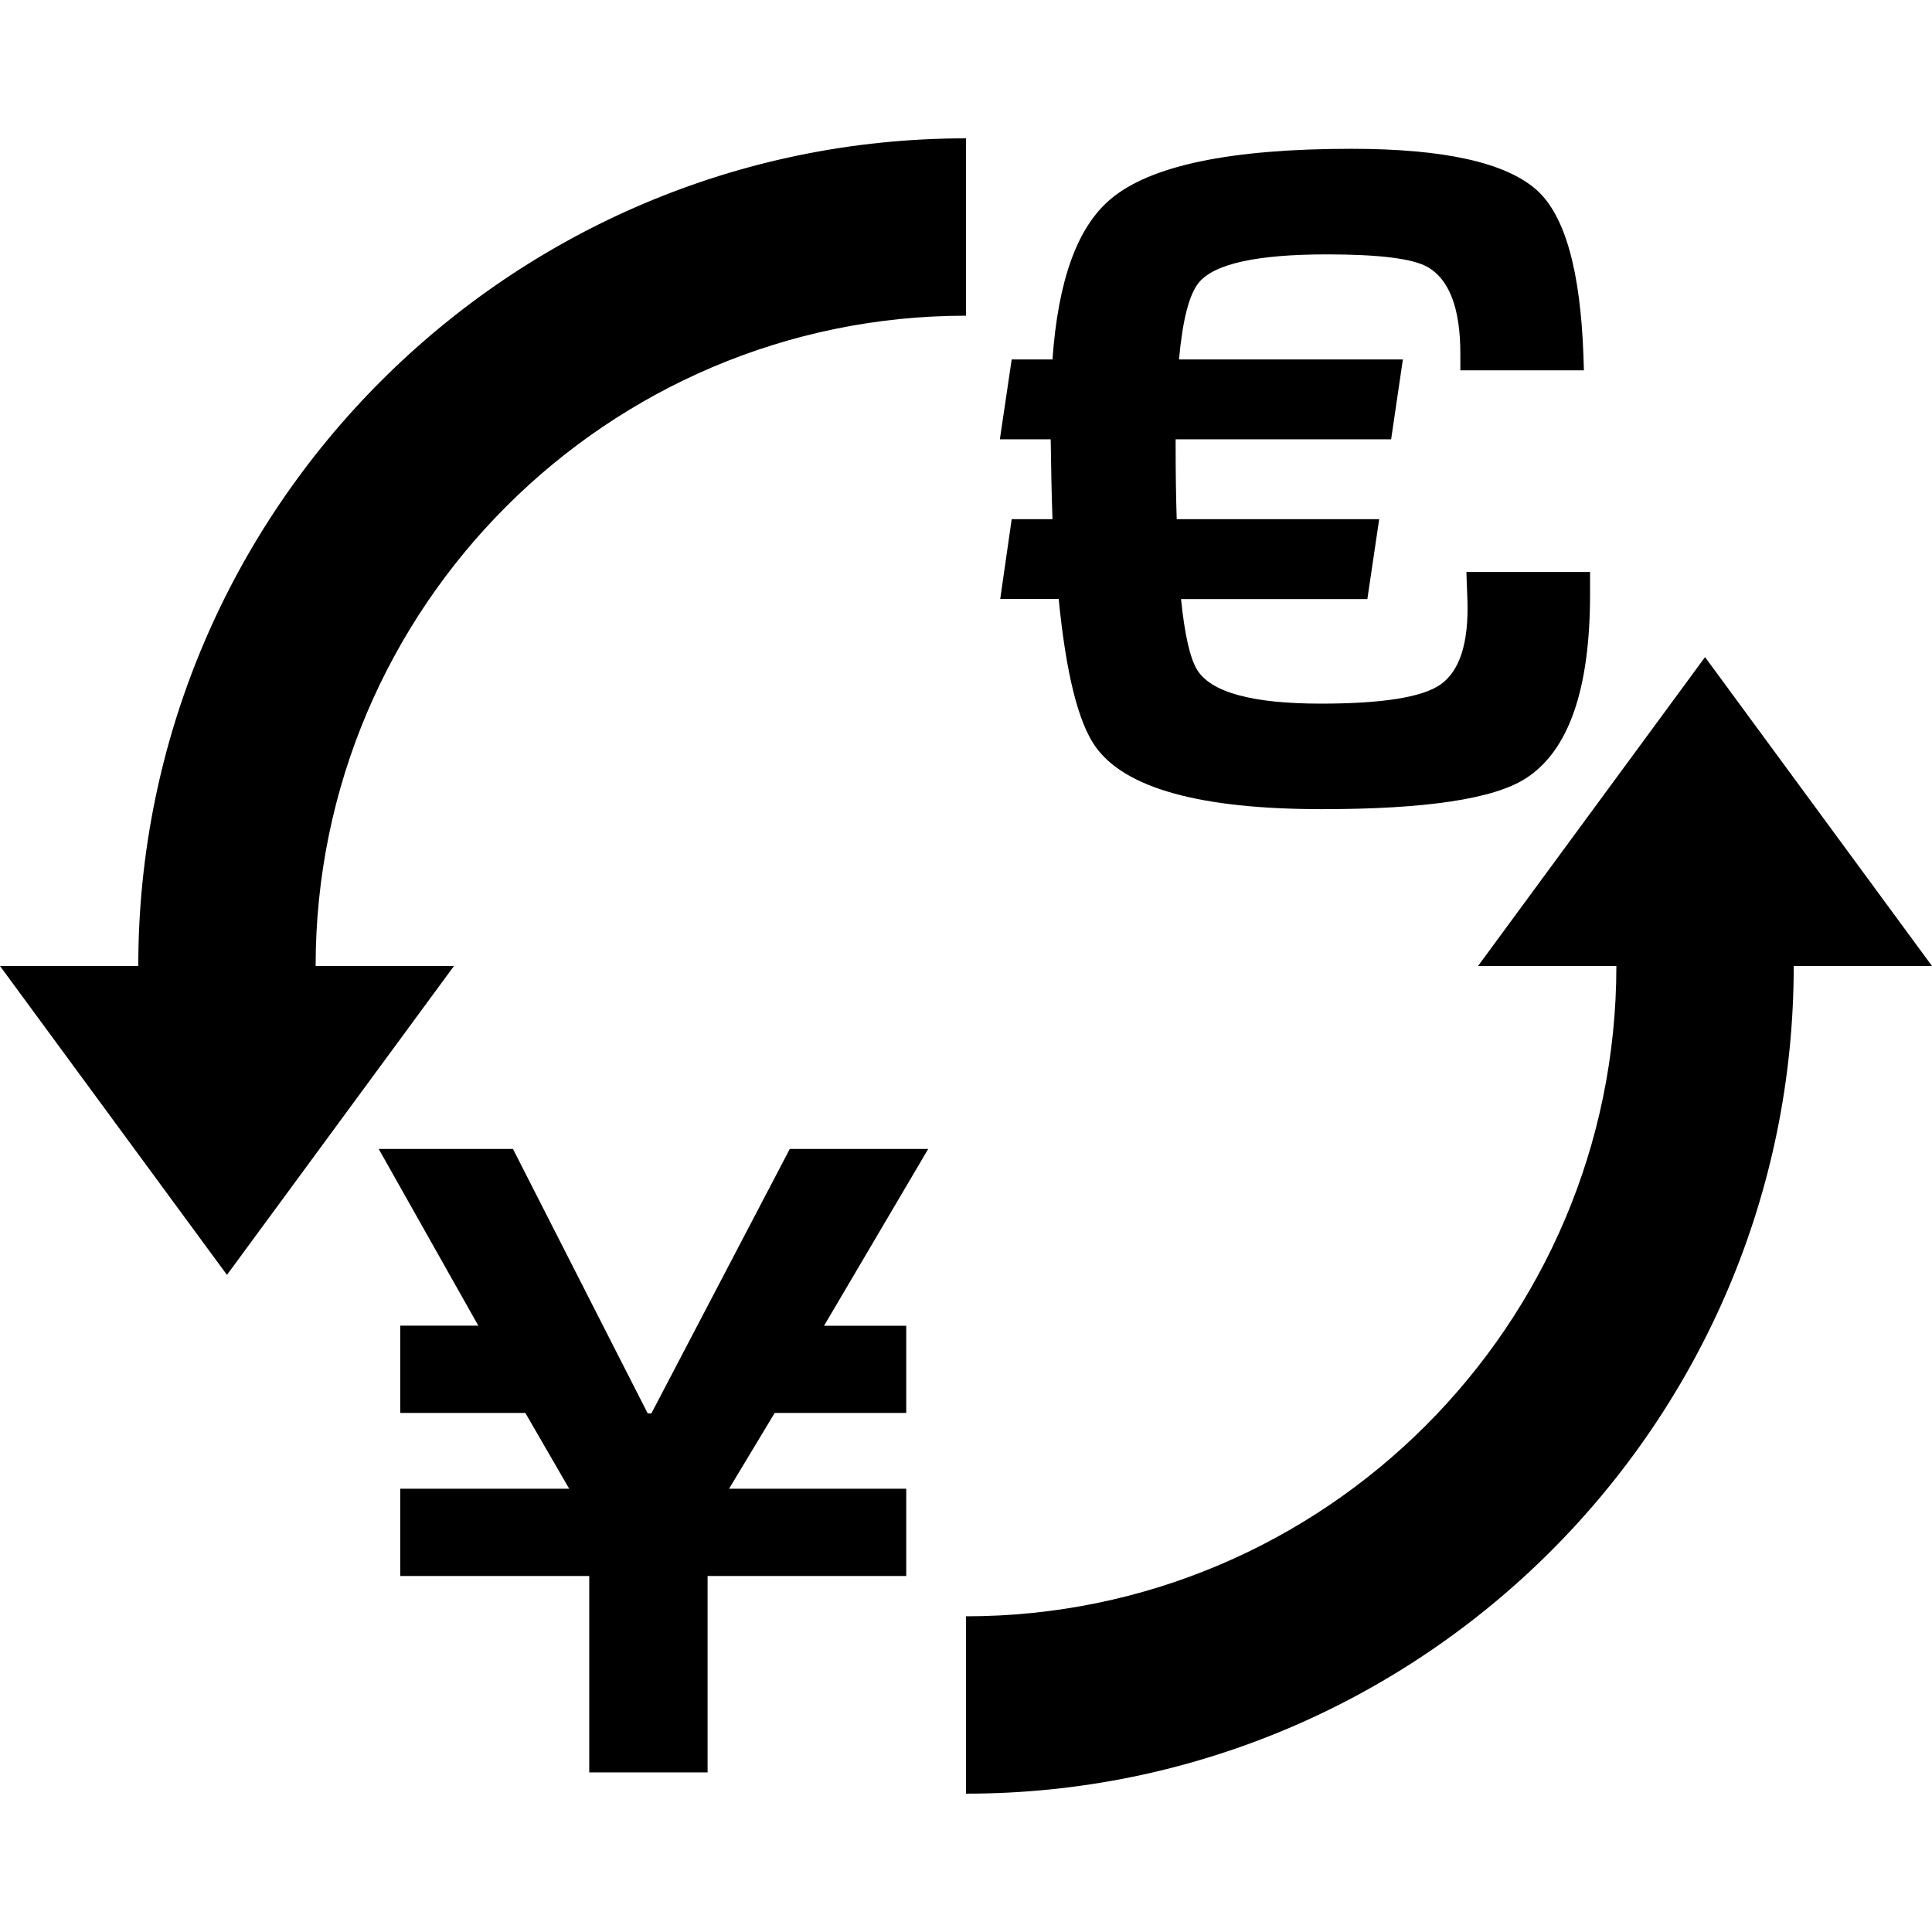 <?xml version="1.0" encoding="iso-8859-1"?>
<!-- Generator: Adobe Illustrator 16.0.0, SVG Export Plug-In . SVG Version: 6.00 Build 0)  -->
<!DOCTYPE svg PUBLIC "-//W3C//DTD SVG 1.1//EN" "http://www.w3.org/Graphics/SVG/1.1/DTD/svg11.dtd">
<svg version="1.1" id="Capa_1" xmlns="http://www.w3.org/2000/svg" xmlns:xlink="http://www.w3.org/1999/xlink" x="0px" y="0px"
	 width="32.68px" height="32.68px" viewBox="0 0 32.68 32.68" style="enable-background:new 0 0 32.68 32.68;" xml:space="preserve"
	>
<g>
	<path d="M15.7,19.436l-1.761,2.989h1.39V23.9h-2.225l-0.772,1.282h2.997v1.476h-3.36v3.322H9.967v-3.322H6.77v-1.476h2.858
		L8.886,23.9H6.77v-1.476h1.321l-1.685-2.989h2.271l2.279,4.473h0.062l2.341-4.473H15.7z M16.919,10.132h0.989
		c0.123,1.25,0.328,2.08,0.619,2.493c0.498,0.708,1.775,1.062,3.834,1.062c1.765,0,2.914-0.174,3.451-0.523
		c0.723-0.466,1.084-1.504,1.084-3.111V9.675h-2.092l0.018,0.49c0.021,0.713-0.131,1.185-0.457,1.415
		c-0.309,0.214-0.979,0.322-2.021,0.322c-1.169,0-1.868-0.193-2.099-0.579c-0.118-0.199-0.207-0.595-0.268-1.19h3.152l0.2-1.351
		h-3.425c-0.012-0.392-0.018-0.788-0.018-1.19V7.431h3.645l0.199-1.351h-3.787c0.061-0.67,0.172-1.104,0.338-1.303
		c0.264-0.316,0.983-0.474,2.164-0.474c0.879,0,1.442,0.07,1.694,0.209c0.375,0.209,0.563,0.699,0.563,1.471v0.281h2.09
		l-0.008-0.249c-0.051-1.437-0.312-2.37-0.788-2.798c-0.521-0.466-1.563-0.7-3.136-0.7c-2.049,0-3.406,0.284-4.076,0.853
		c-0.561,0.472-0.887,1.375-0.981,2.71h-0.69l-0.2,1.351h0.86c0.006,0.498,0.016,0.948,0.03,1.351h-0.69L16.919,10.132z
		 M5.339,16.34c0-6.066,4.935-11,11.001-11v-3c-7.72,0-14.001,6.281-14.001,14H0l3.839,5.225l3.84-5.225H5.339z M28.841,11.115
		l-3.84,5.225h2.34c0,6.066-4.935,11-11.001,11v3c7.721,0,14.001-6.281,14.001-14h2.339L28.841,11.115z"/>
</g>
<g>
</g>
<g>
</g>
<g>
</g>
<g>
</g>
<g>
</g>
<g>
</g>
<g>
</g>
<g>
</g>
<g>
</g>
<g>
</g>
<g>
</g>
<g>
</g>
<g>
</g>
<g>
</g>
<g>
</g>
</svg>
